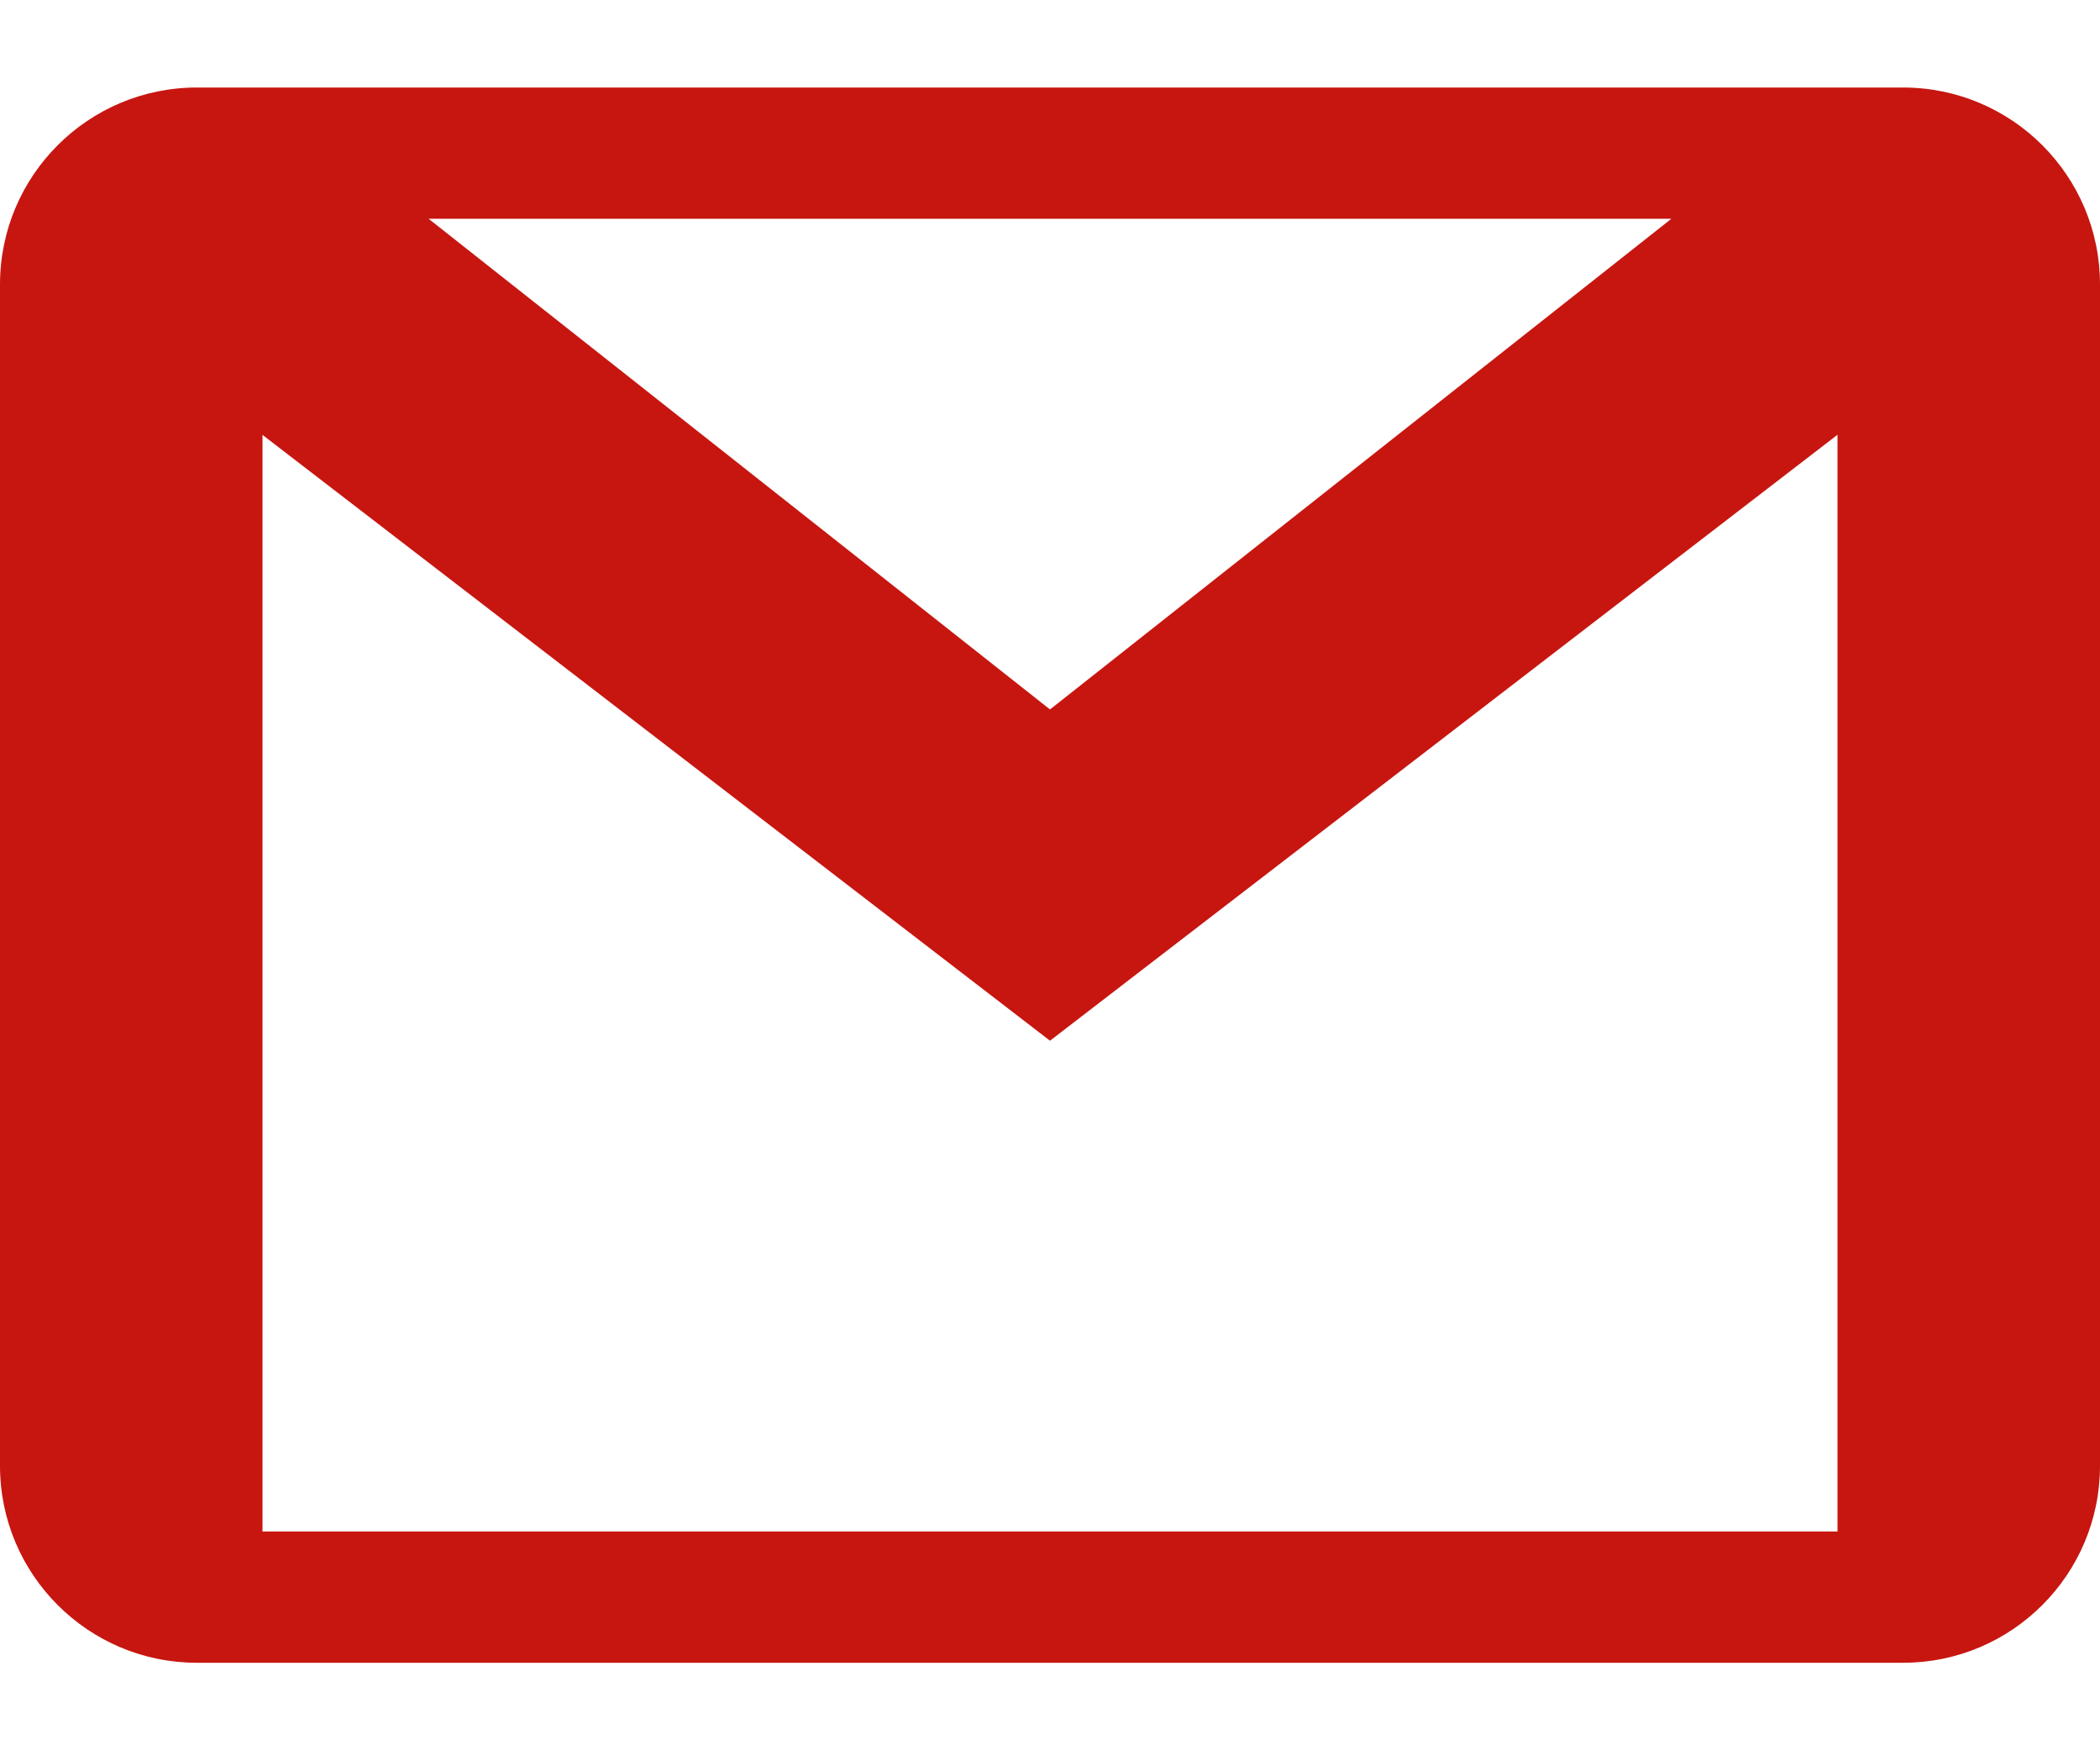 <svg width="18" height="15" viewBox="0 0 18 15" fill="none" xmlns="http://www.w3.org/2000/svg">
<path d="M16.312 0.75H15.75H2.25H1.688C0.756 0.75 0 1.506 0 2.438V3V12V12.562C0 13.494 0.756 14.25 1.688 14.25H2.25H15.75H16.312C17.244 14.25 18 13.494 18 12.562V12V3V2.438C18 1.506 17.244 0.75 16.312 0.75ZM14.326 1.875L9 6.08L3.674 1.875H14.326ZM15.75 13.125H2.25V3.727L9 8.919L15.75 3.726V13.125Z" fill="#C71610"/>
</svg>
